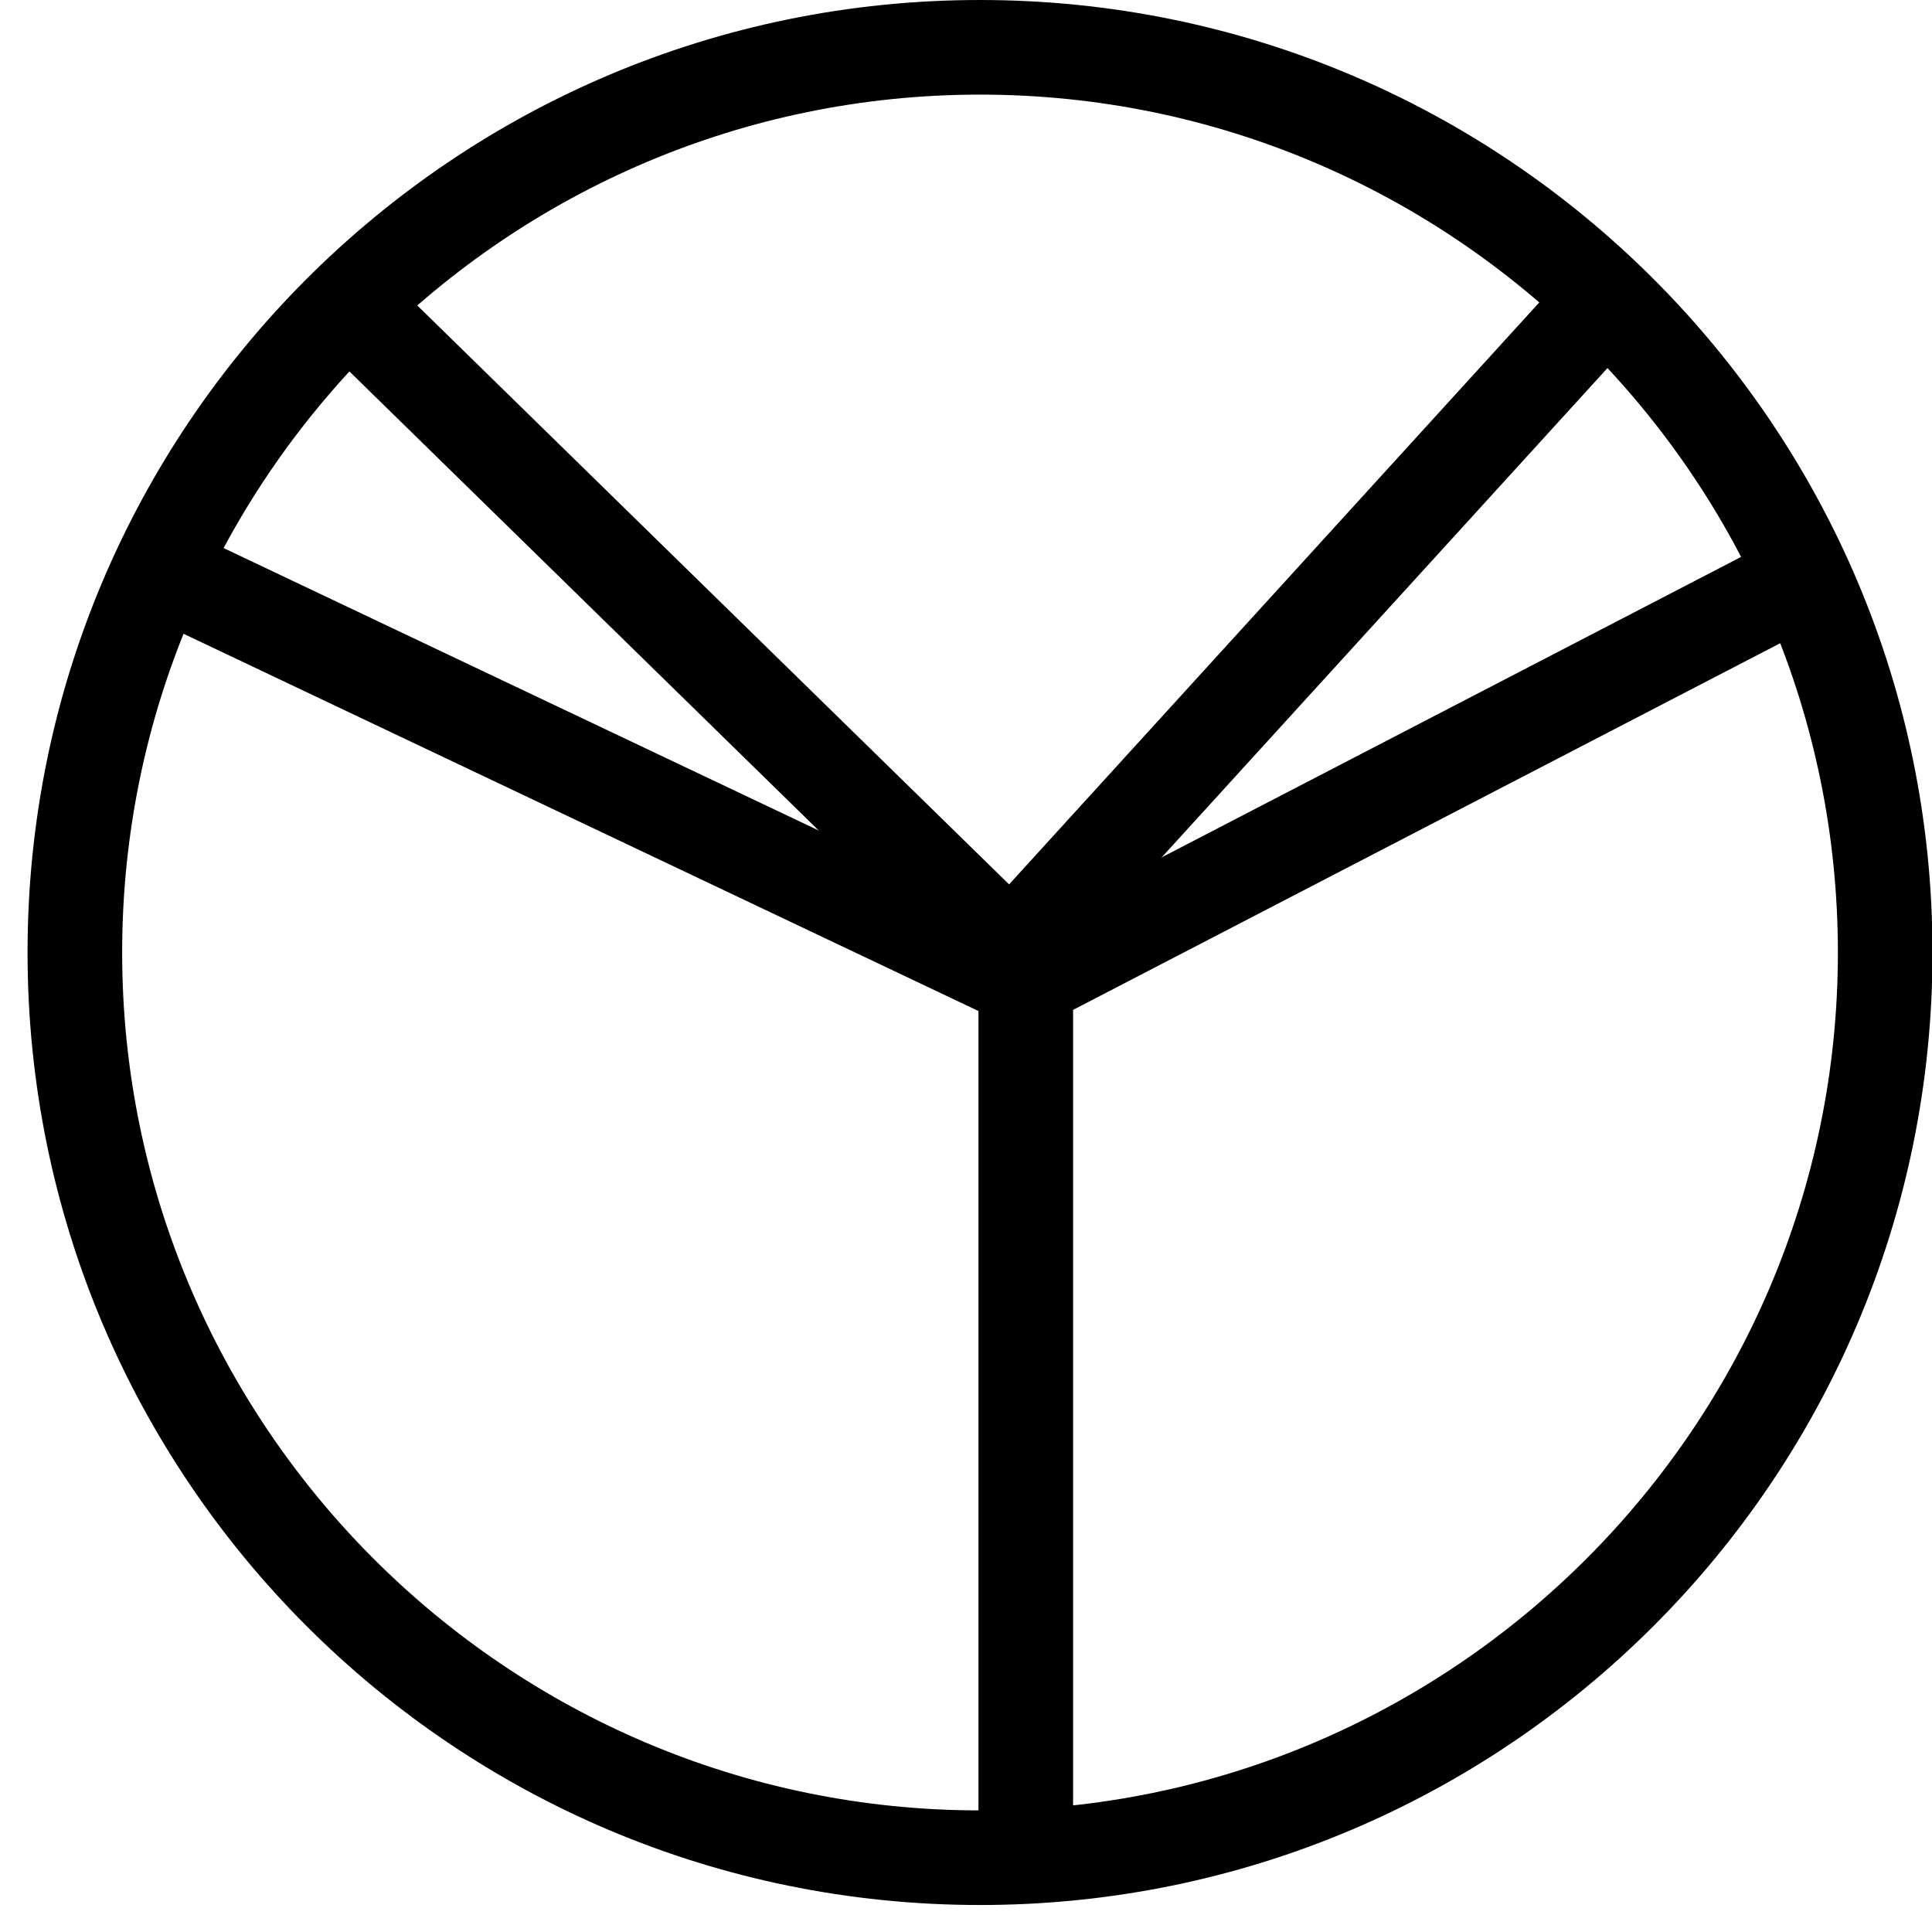 <svg xmlns="http://www.w3.org/2000/svg" fill="none" viewBox="0 0 35 35" height="35" width="35">
<path fill="black" d="M17.754 1.714C26.324 1.714 33.295 8.686 33.295 17.256C33.295 25.825 26.324 32.797 17.754 32.797C9.184 32.797 2.213 25.825 2.213 17.256C2.213 8.686 9.184 1.714 17.754 1.714ZM17.754 0C8.224 0 0.499 7.726 0.499 17.256C0.499 26.785 8.224 34.511 17.754 34.511C27.284 34.511 35.009 26.785 35.009 17.256C35.009 7.726 27.284 0 17.754 0Z"></path>
<path stroke-width="1.714" stroke="black" d="M28.959 5.573L18.316 17.255L6.374 5.573"></path>
<path stroke-width="1.714" stroke="black" d="M18.583 17.774V33.352M18.583 17.774L32.603 10.504M18.583 17.774L3.264 10.504"></path>
</svg>
